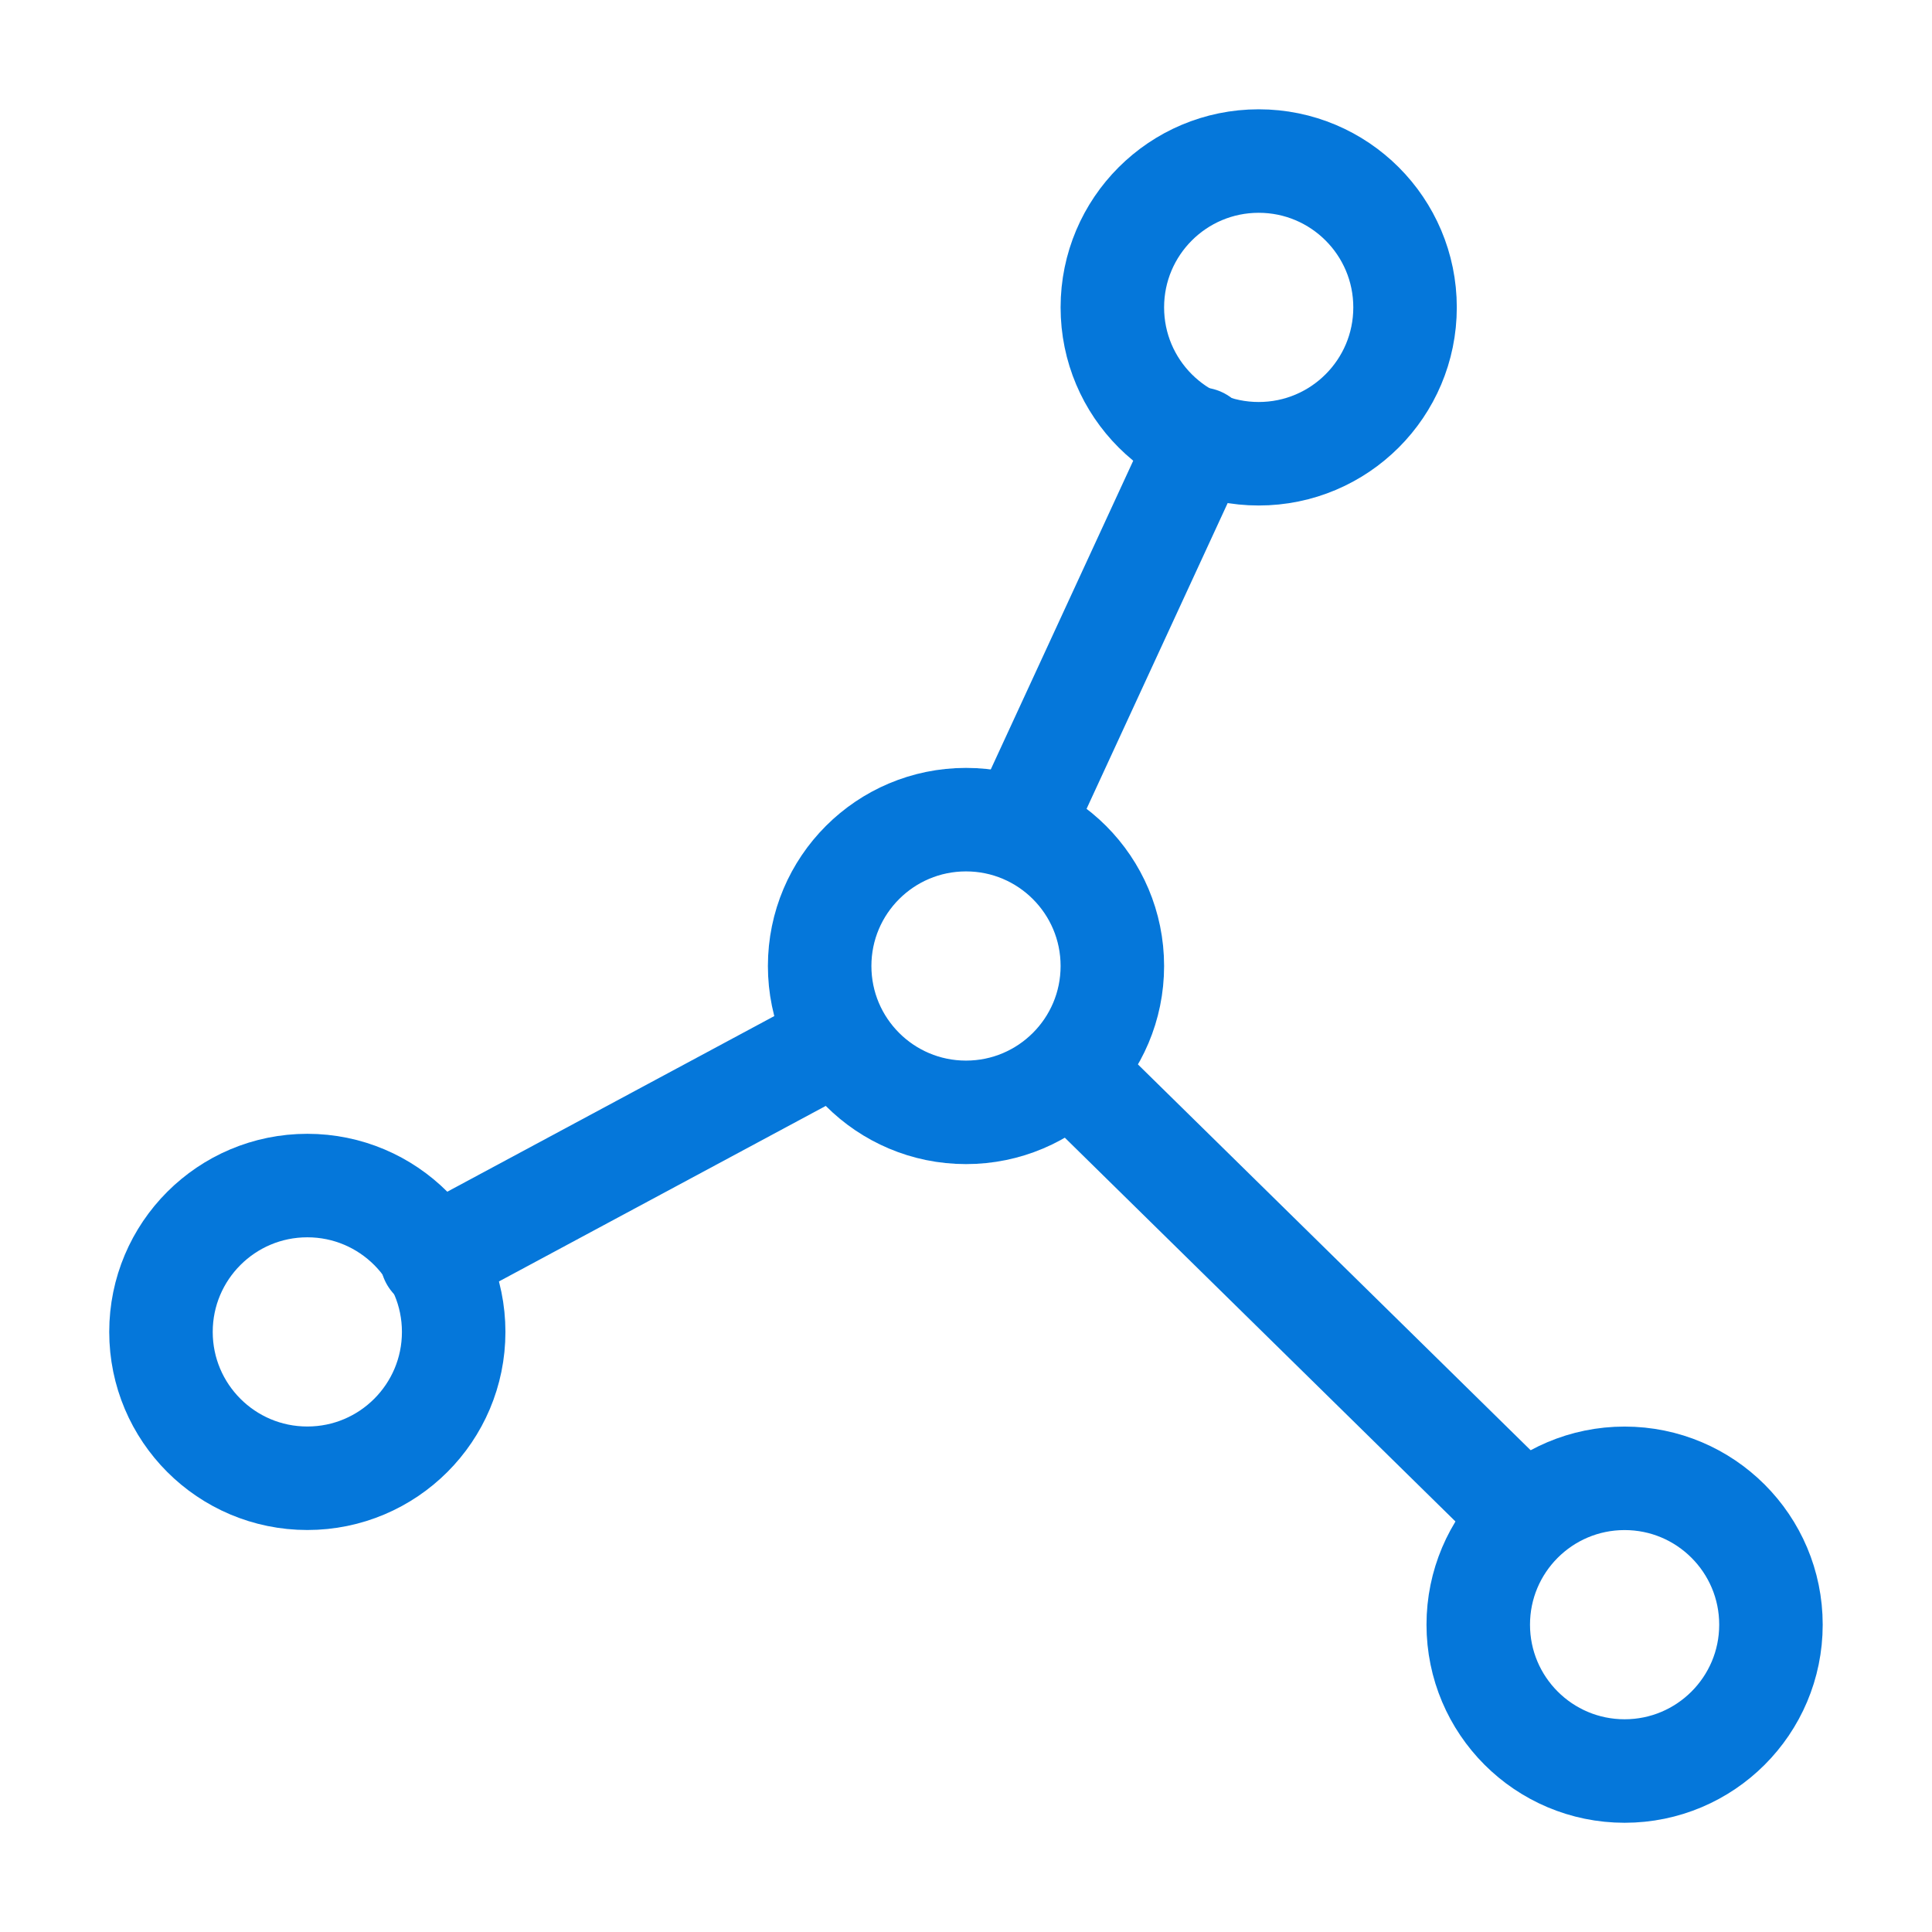 <svg width="28" height="28" viewBox="0 0 28 28" fill="none" xmlns="http://www.w3.org/2000/svg">
<ellipse cx="18.242" cy="4.455" rx="2.121" ry="2.121" stroke="#0577DA" stroke-width="1.5" stroke-linecap="round" stroke-linejoin="round"/>
<ellipse cx="14" cy="14" rx="2.121" ry="2.121" stroke="#0577DA" stroke-width="1.5" stroke-linecap="round" stroke-linejoin="round"/>
<ellipse cx="4.454" cy="19.303" rx="2.121" ry="2.121" stroke="#0577DA" stroke-width="1.5" stroke-linecap="round" stroke-linejoin="round"/>
<ellipse cx="23.545" cy="23.546" rx="2.121" ry="2.121" stroke="#0577DA" stroke-width="1.5" stroke-linecap="round" stroke-linejoin="round"/>
<path d="M21.743 21.637L15.697 15.697" stroke="#0577DA" stroke-width="1.5" stroke-linecap="round" stroke-linejoin="round"/>
<path d="M11.985 15.167L6.258 18.243" stroke="#0577DA" stroke-width="1.5" stroke-linecap="round" stroke-linejoin="round"/>
<path d="M14.849 11.879L17.394 6.364" stroke="#0577DA" stroke-width="1.5" stroke-linecap="round" stroke-linejoin="round"/>
</svg>

